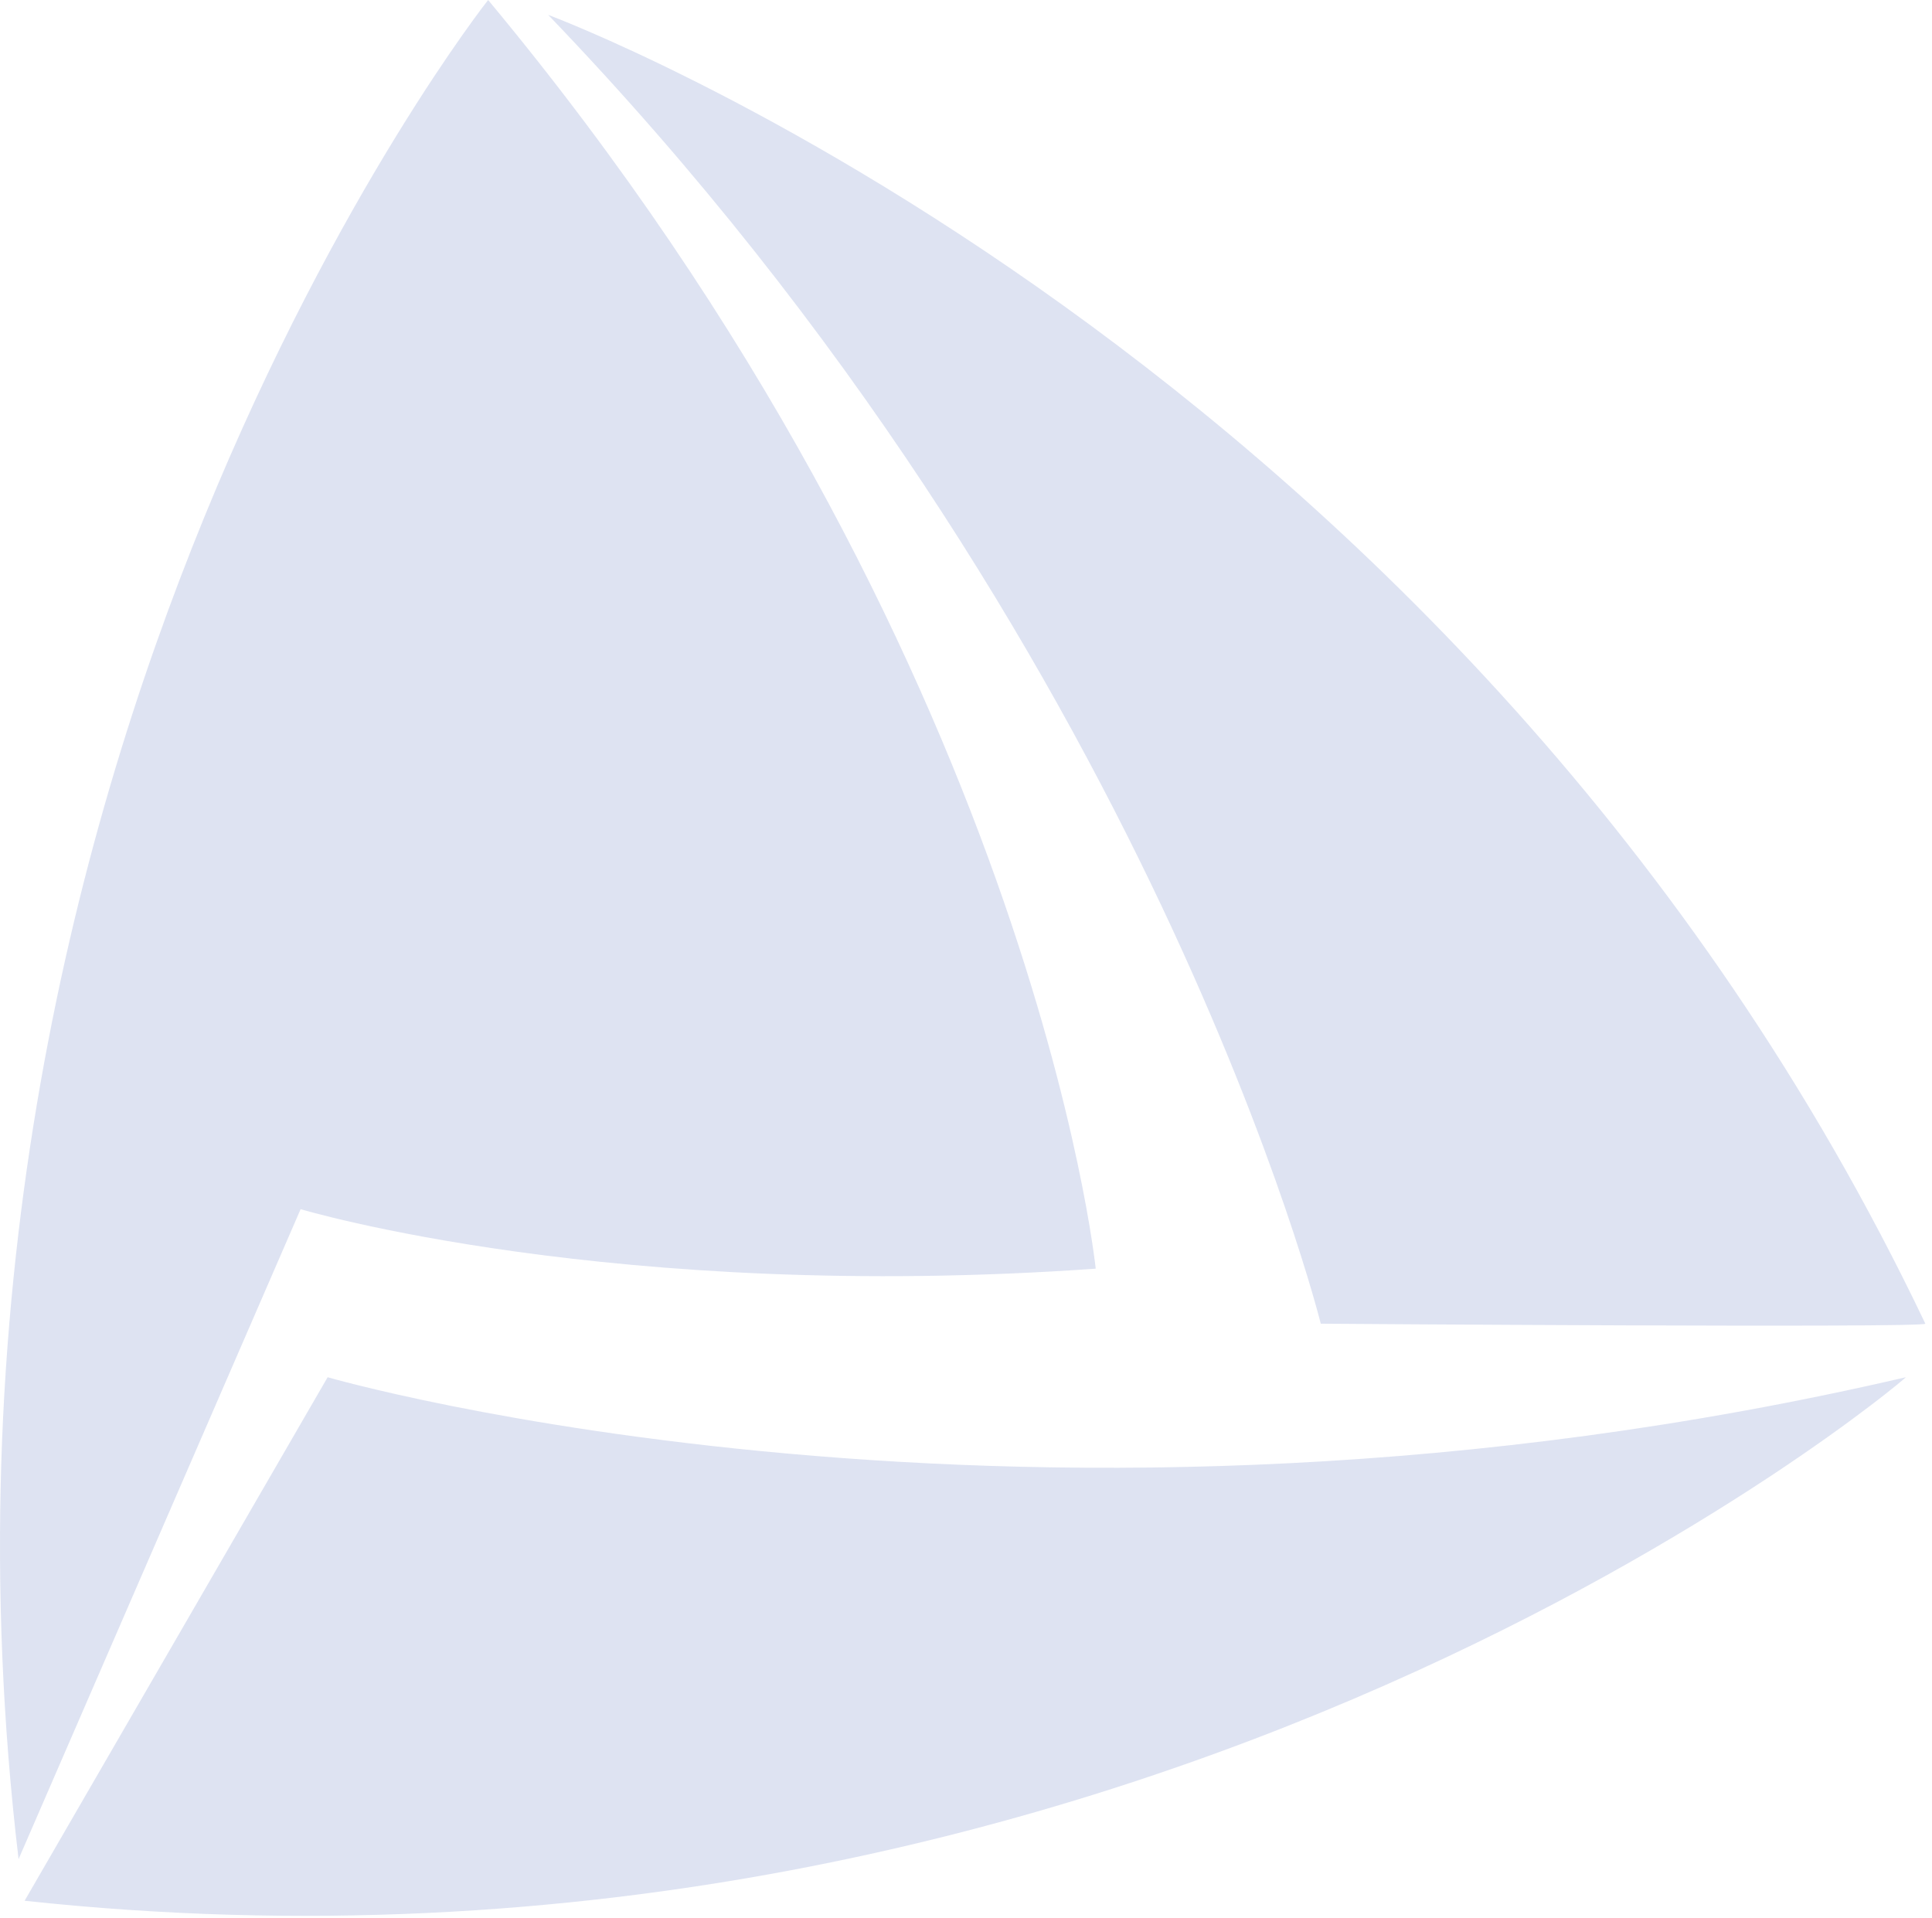 <svg width="279" height="277" viewBox="0 0 279 277" fill="none" xmlns="http://www.w3.org/2000/svg">
<path opacity="0.18" d="M70.491 0C70.491 0 -16.166 109.543 2.682 268.489L43.411 174.625C43.411 174.625 88.473 188.157 158.232 183.217C158.232 183.217 149.133 94.508 70.491 0Z" fill="#4B65B9"/>
<path opacity="0.18" d="M79.161 2.147C79.161 2.147 211.313 51.119 278.039 191.163C278.039 191.807 190.732 191.163 190.732 191.163C190.732 191.163 166.468 93.004 79.161 2.147Z" fill="#4B65B9"/>
<path opacity="0.18" d="M3.553 274.502L47.314 198.895C47.314 198.895 148.703 228.322 275.222 198.895C275.005 199.325 165.384 291.9 3.553 274.502Z" fill="#4B65B9"/>
</svg>
